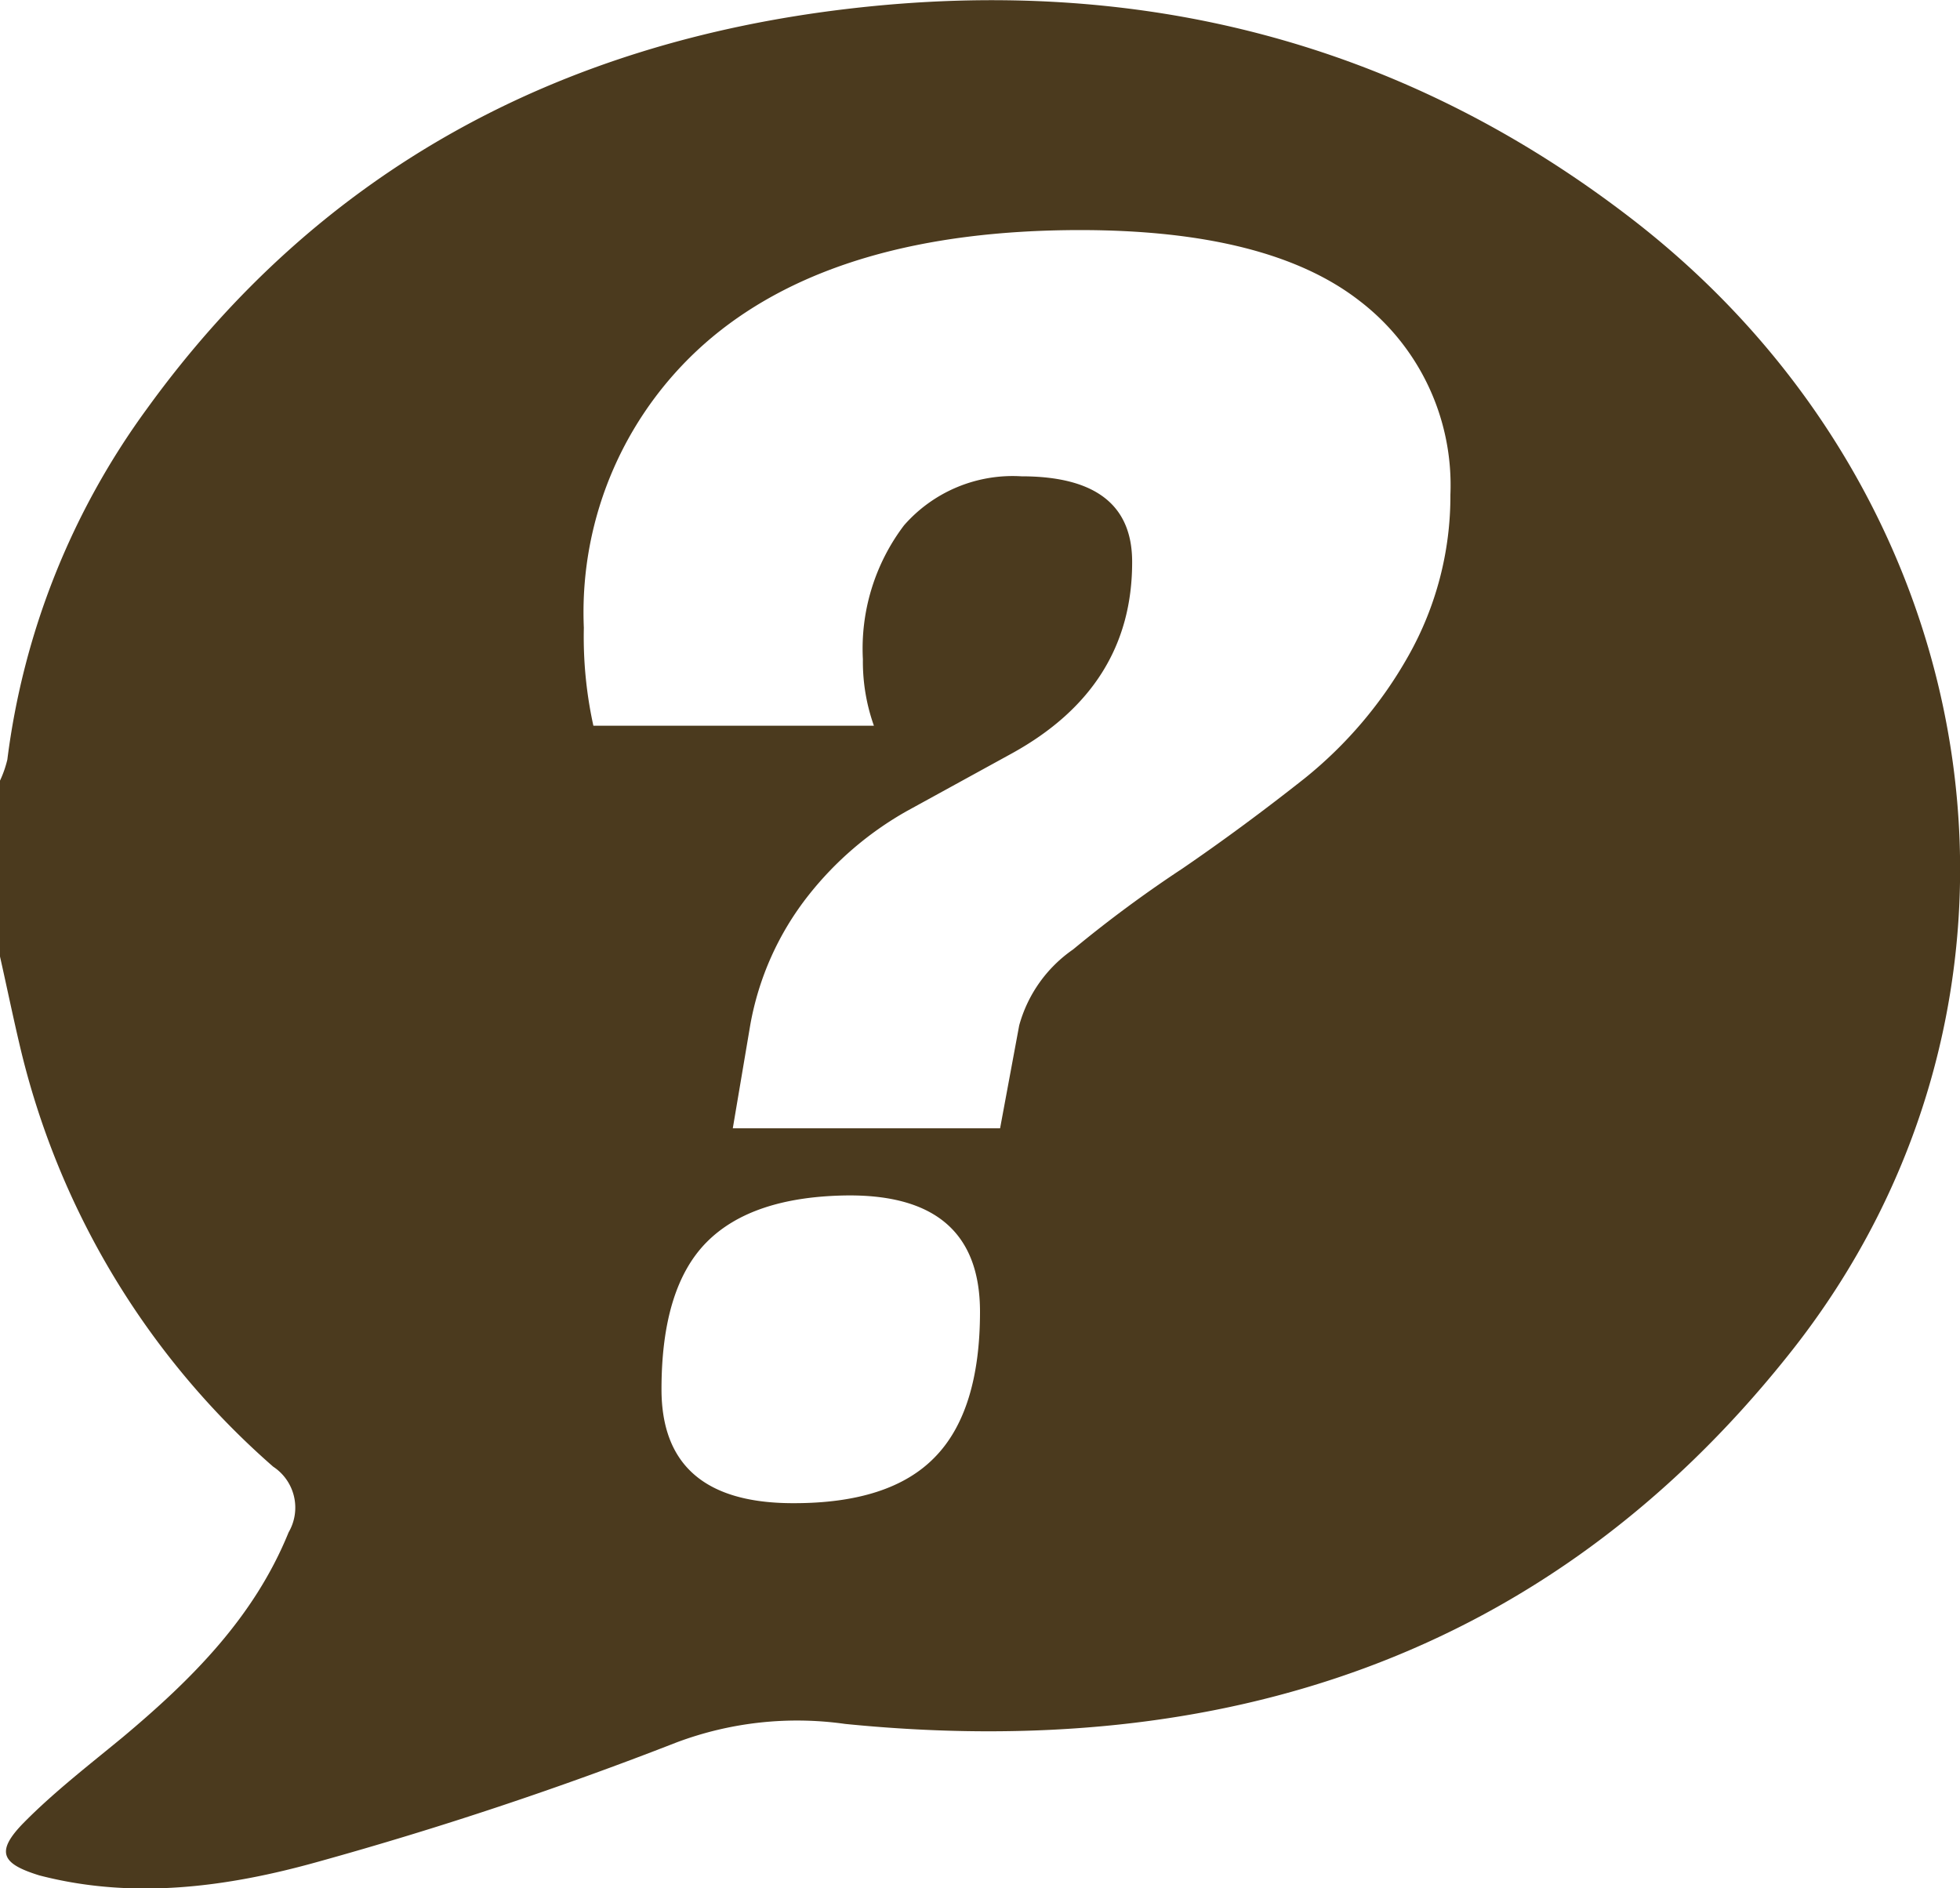 <svg id="Layer_1" data-name="Layer 1" xmlns="http://www.w3.org/2000/svg" viewBox="0 0 80 77.07">
  <title>FAQ</title>
  <path fill="#4b3a1e" d="M66.69,10.46C57.22,3.12,46.41.43,34.61,1.82S13.05,8.39,6,18.14A30.75,30.75,0,0,0,.3,32.46a4.38,4.38,0,0,1-.3.86V40.5c.27,1.2.52,2.41.8,3.6A32.78,32.78,0,0,0,11.15,61.32,2,2,0,0,1,11.78,64C10.37,67.47,7.83,70,5,72.37c-1.36,1.12-2.77,2.21-4,3.45S.09,77.53,1.6,78C5.44,79,9.29,78.48,13,77.44a152.29,152.29,0,0,0,14.6-4.86,14,14,0,0,1,6.9-.76c15.32,1.53,28.6-2.68,38.45-15C84.45,42.5,81.56,22,66.69,10.46ZM38.15,60.94q-1.83,1.88-5.78,1.87Q27,62.81,27,58.16q0-4.14,1.84-6t5.73-1.91Q40,50.2,40,55C40,57.7,39.38,59.69,38.15,60.94ZM57.49,28.22a17.27,17.27,0,0,1-4.23,5q-2.53,2-5,3.69a51.28,51.28,0,0,0-4.46,3.3,5.56,5.56,0,0,0-2.2,3.1l-.78,4.2H29.91l.71-4.2A11.9,11.9,0,0,1,33,38a13.65,13.65,0,0,1,4-3.43l4.3-2.36q4.92-2.71,4.91-7.82,0-3.49-4.52-3.49a5.89,5.89,0,0,0-4.79,2,8.33,8.33,0,0,0-1.68,5.47,7.82,7.82,0,0,0,.45,2.71H24.22a16.89,16.89,0,0,1-.39-4,14.63,14.63,0,0,1,5.24-11.86q5.24-4.36,15-4.37,7.7,0,11.41,2.88a9.47,9.47,0,0,1,3.72,7.92A13.26,13.26,0,0,1,57.49,28.22Z" transform="translate(0 -1.46)"/>
</svg>
